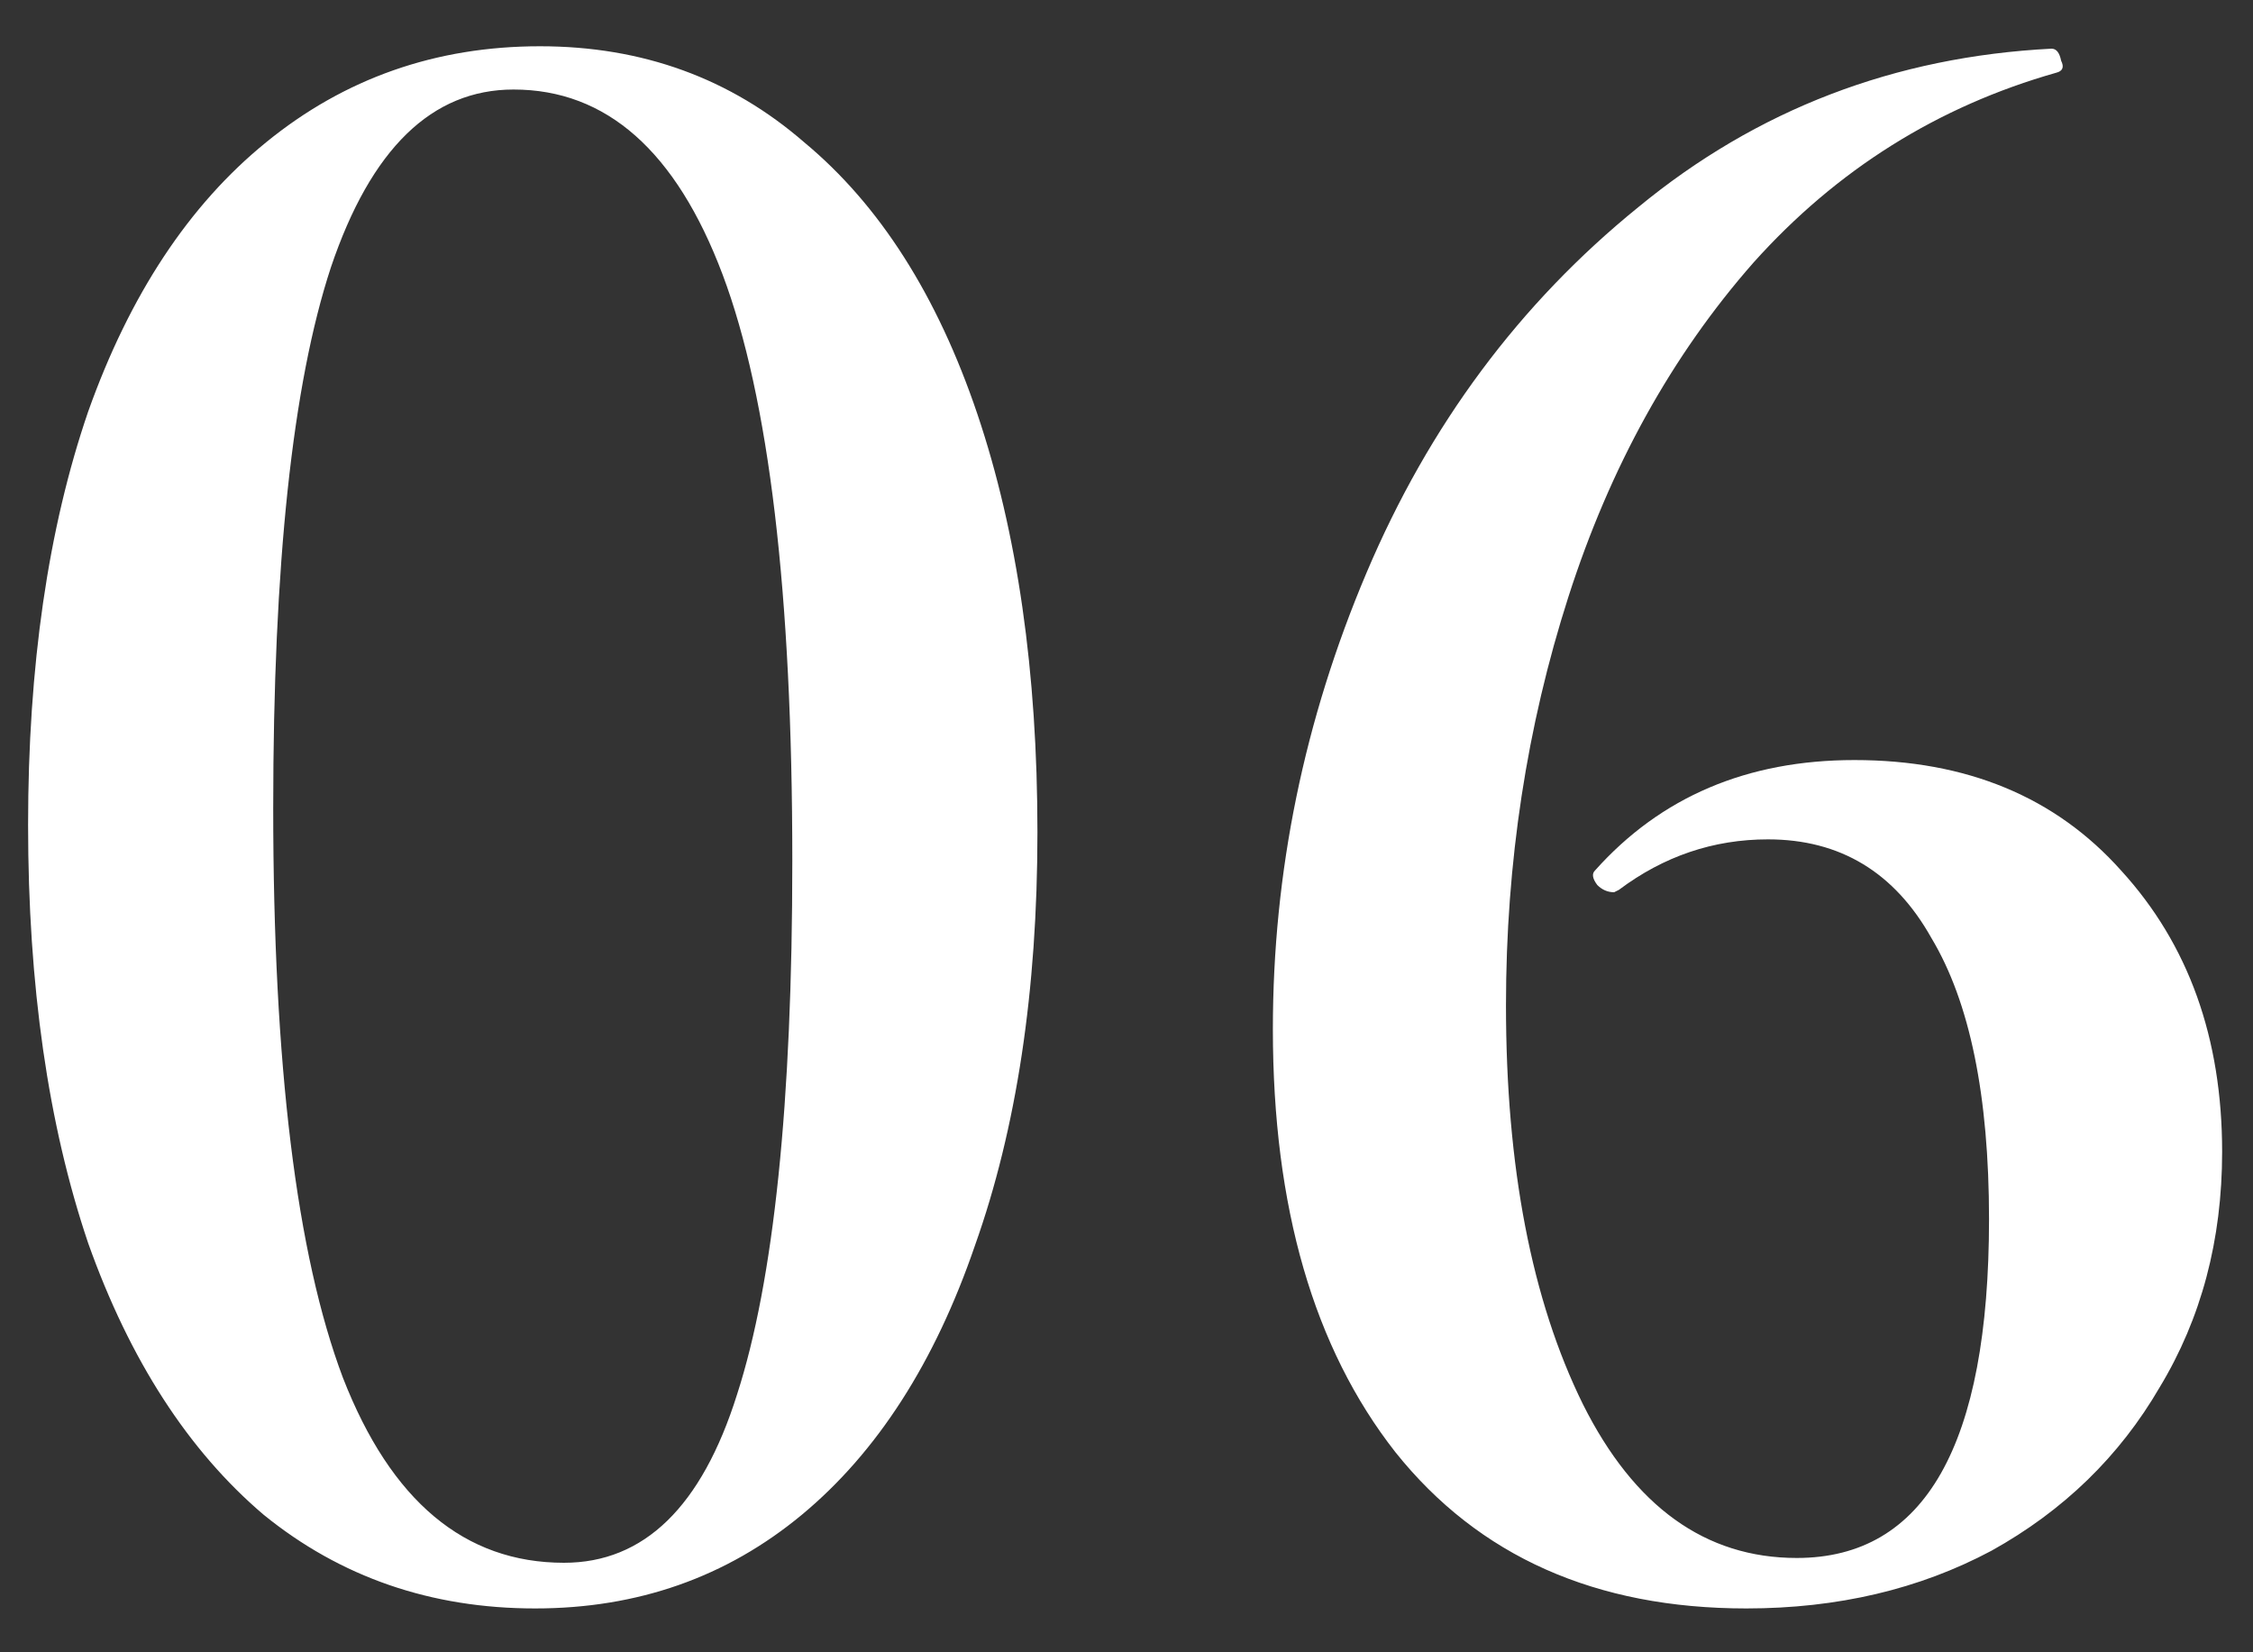 <?xml version="1.0" encoding="UTF-8"?> <svg xmlns="http://www.w3.org/2000/svg" width="30" height="22" viewBox="0 0 30 22" fill="none"><rect x="0" y="0" width="30" height="22" fill="#333333" stroke="none"/> <path d="M7.126 21.416C5.739 21.416 4.534 21 3.51 20.168C2.507 19.315 1.728 18.109 1.174 16.552C0.64 14.973 0.374 13.117 0.374 10.984C0.374 8.872 0.64 7.037 1.174 5.48C1.728 3.923 2.518 2.728 3.542 1.896C4.587 1.043 5.803 0.616 7.19 0.616C8.555 0.616 9.728 1.043 10.71 1.896C11.712 2.728 12.48 3.933 13.014 5.512C13.547 7.091 13.814 8.947 13.814 11.08C13.814 13.192 13.536 15.027 12.982 16.584C12.448 18.141 11.68 19.336 10.678 20.168C9.675 21 8.491 21.416 7.126 21.416ZM7.51 20.808C8.576 20.808 9.344 20.061 9.814 18.568C10.304 17.053 10.55 14.685 10.55 11.464C10.55 7.901 10.24 5.299 9.622 3.656C9.003 2.013 8.075 1.192 6.838 1.192C5.75 1.192 4.939 1.981 4.406 3.56C3.894 5.117 3.638 7.517 3.638 10.76C3.638 14.173 3.947 16.701 4.566 18.344C5.206 19.987 6.187 20.808 7.51 20.808ZM24.693 10.12C26.186 10.12 27.37 10.611 28.245 11.592C29.141 12.573 29.589 13.821 29.589 15.336C29.589 16.509 29.312 17.555 28.757 18.472C28.224 19.389 27.477 20.115 26.517 20.648C25.557 21.16 24.469 21.416 23.253 21.416C21.248 21.416 19.69 20.723 18.581 19.336C17.493 17.949 16.949 16.072 16.949 13.704C16.949 11.613 17.365 9.587 18.197 7.624C19.029 5.661 20.234 4.04 21.813 2.76C23.392 1.459 25.226 0.755 27.317 0.648C27.381 0.648 27.424 0.701 27.445 0.808C27.488 0.893 27.466 0.947 27.381 0.968C25.802 1.416 24.458 2.259 23.349 3.496C22.261 4.733 21.44 6.216 20.885 7.944C20.33 9.672 20.053 11.485 20.053 13.384C20.053 15.539 20.394 17.309 21.077 18.696C21.76 20.061 22.709 20.744 23.925 20.744C25.632 20.744 26.485 19.24 26.485 16.232C26.485 14.589 26.229 13.341 25.717 12.488C25.226 11.613 24.501 11.176 23.541 11.176C22.816 11.176 22.154 11.4 21.557 11.848L21.493 11.88C21.408 11.88 21.333 11.848 21.269 11.784C21.205 11.699 21.194 11.635 21.237 11.592C22.112 10.611 23.264 10.12 24.693 10.12Z" fill="white"></path> </svg> 